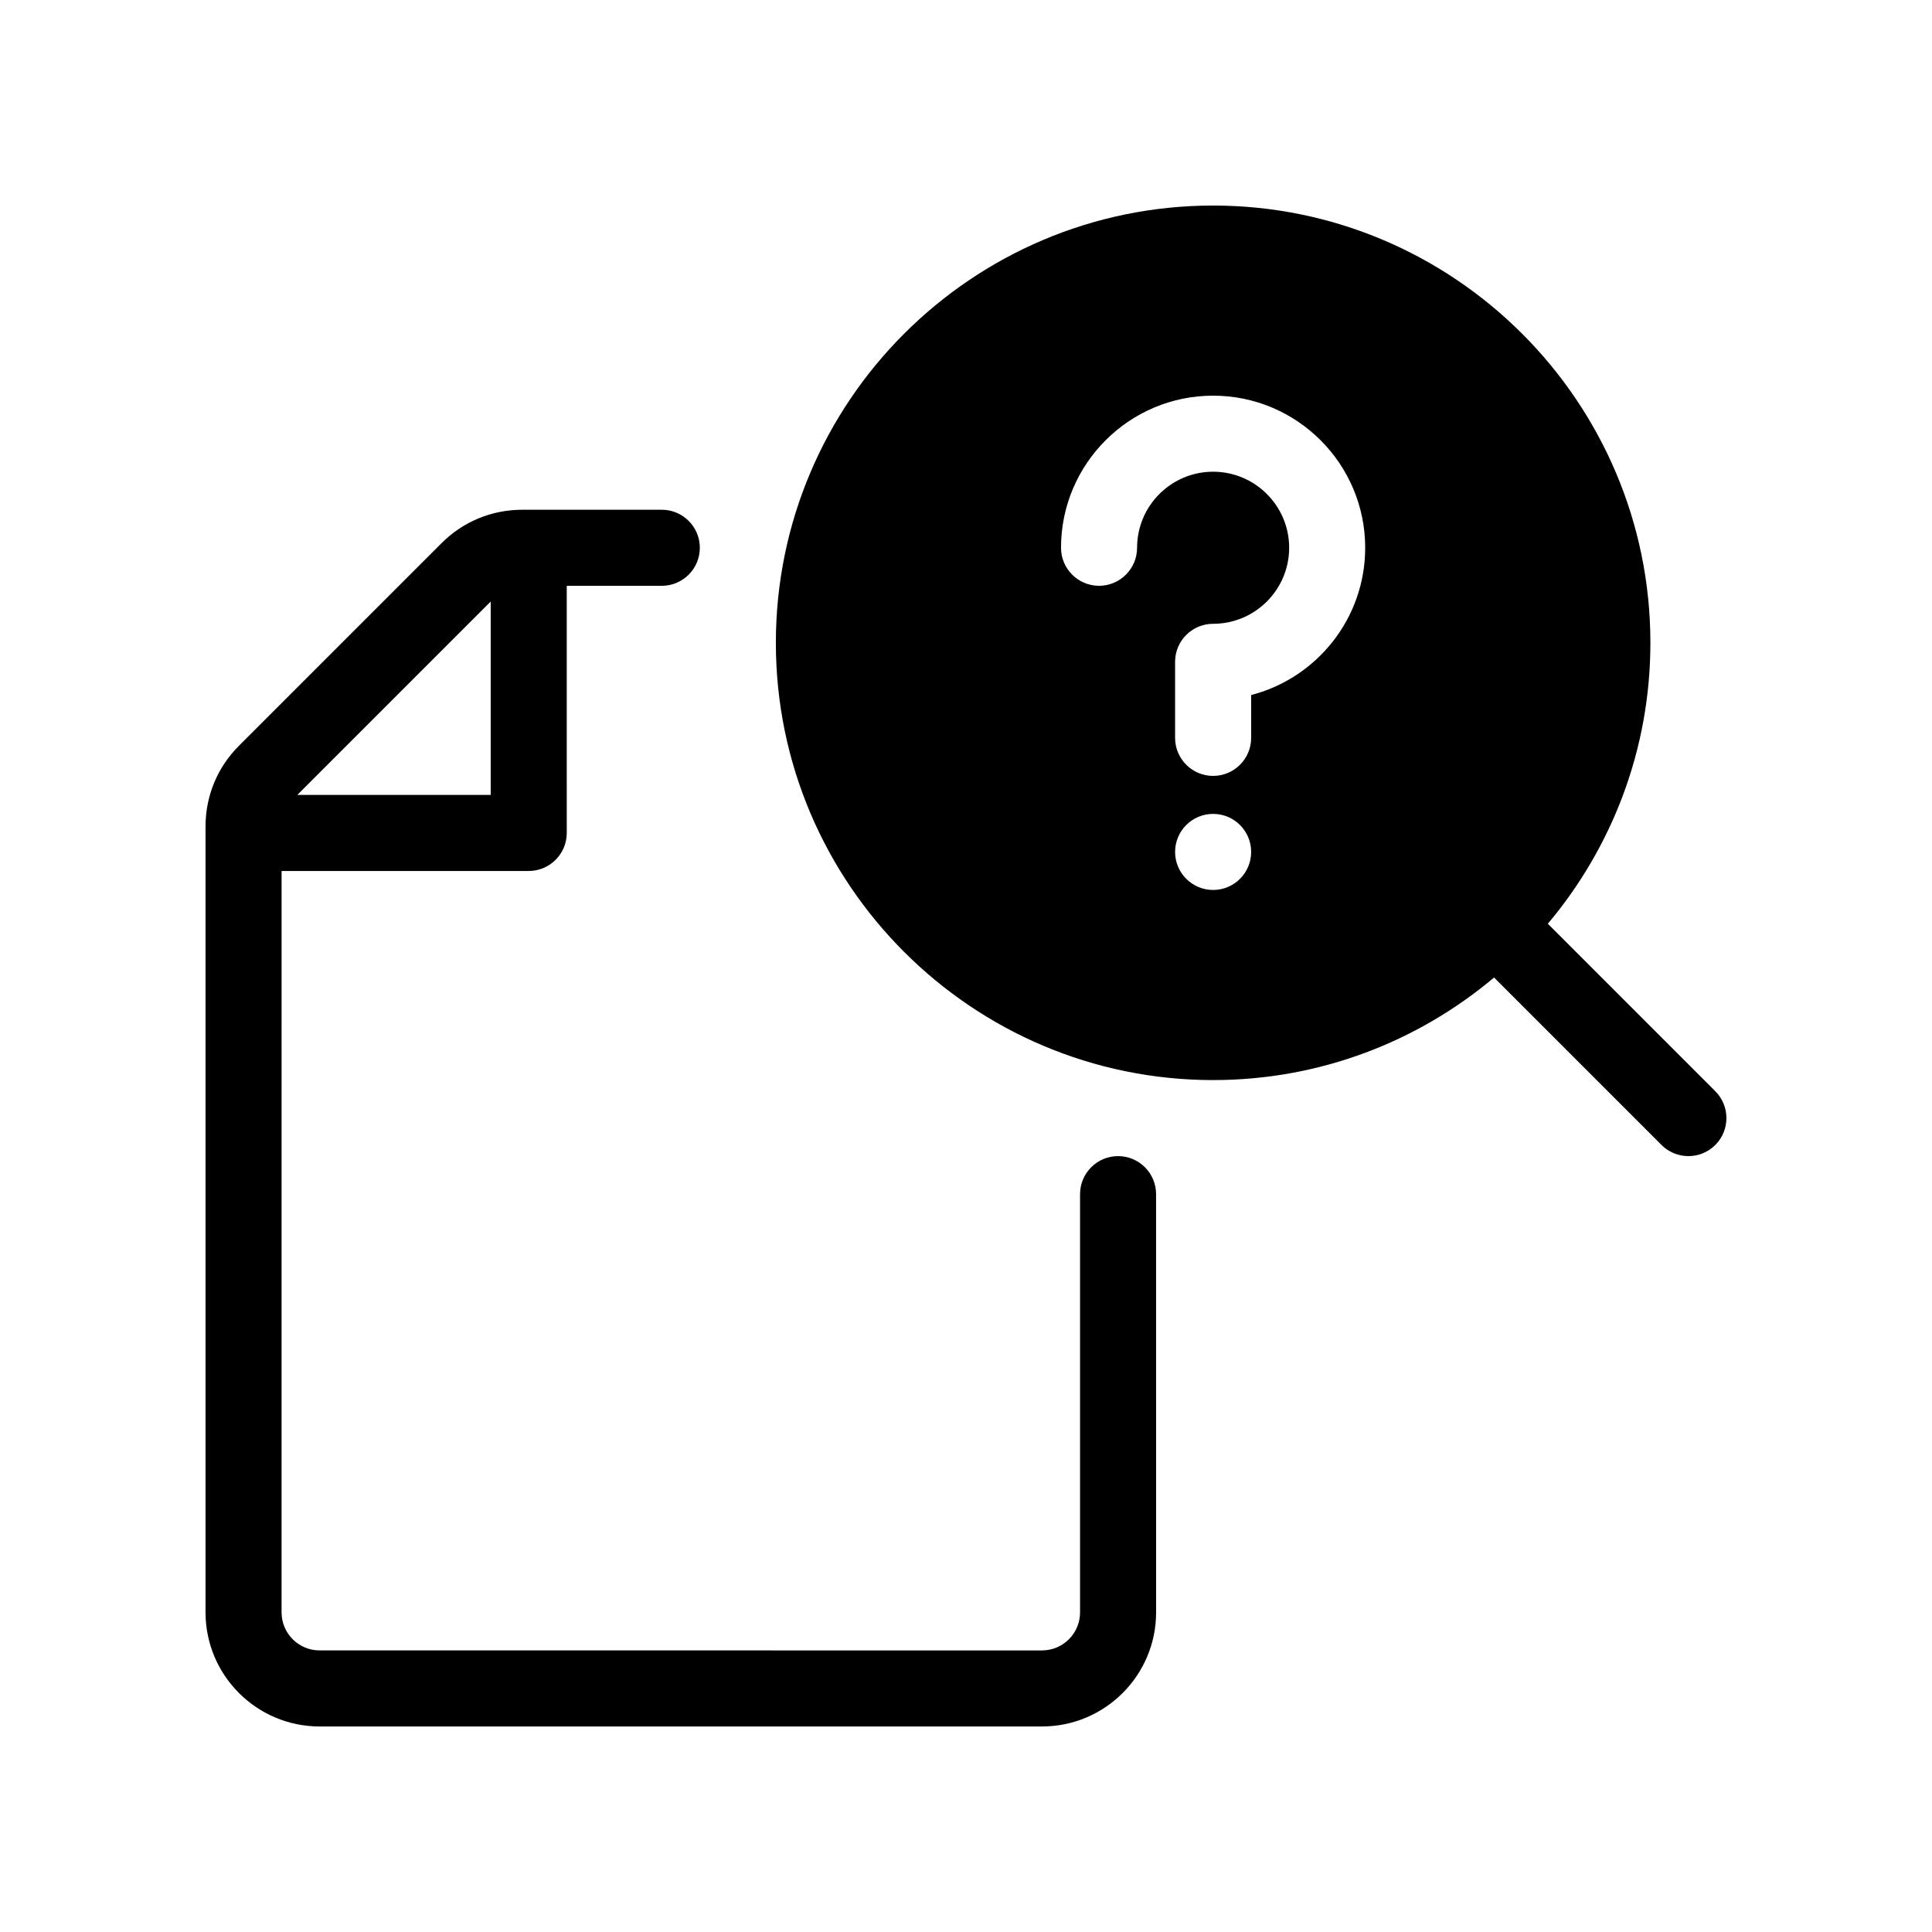 <?xml version="1.0" encoding="UTF-8"?>
<!-- Uploaded to: ICON Repo, www.iconrepo.com, Generator: ICON Repo Mixer Tools -->
<svg fill="#000000" width="800px" height="800px" version="1.1" viewBox="144 144 512 512" xmlns="http://www.w3.org/2000/svg">
 <path d="m598.57 433.18-44.375-44.375c16.941-20.152 27.176-46.125 27.176-74.453 0-63.895-51.984-115.88-115.88-115.88-63.895 0-115.88 51.98-115.88 115.88 0 63.895 51.984 115.88 115.88 115.88 28.328 0 54.301-10.23 74.453-27.176l44.375 44.375c1.969 1.973 4.547 2.953 7.125 2.953 2.578 0 5.16-0.984 7.125-2.953 3.934-3.934 3.934-10.312 0-14.246zm-133.08-53.332c-5.566 0-10.078-4.508-10.078-10.078 0-5.566 4.508-10.078 10.078-10.078 5.566 0 10.078 4.508 10.078 10.078 0 5.566-4.508 10.078-10.078 10.078zm10.078-51.656v11.352c0 5.562-4.516 10.078-10.078 10.078s-10.078-4.516-10.078-10.078v-20.152c0-5.562 4.516-10.078 10.078-10.078 11.113 0 20.152-9.039 20.152-20.152 0-11.113-9.039-20.152-20.152-20.152-11.113 0-20.152 9.039-20.152 20.152 0 5.562-4.516 10.078-10.078 10.078s-10.078-4.516-10.078-10.078c0-22.223 18.082-40.305 40.305-40.305 22.223 0 40.305 18.082 40.305 40.305 0.004 18.746-12.855 34.543-30.223 39.031zm-35.266 122.19c-5.562 0-10.078 4.516-10.078 10.078v110.84c0 5.559-4.519 10.078-10.078 10.078l-191.45-0.004c-5.559 0-10.078-4.519-10.078-10.078l0.004-196.48h65.496c5.562 0 10.078-4.516 10.078-10.078l-0.004-65.492h25.191c5.562 0 10.078-4.516 10.078-10.078s-4.516-10.078-10.078-10.078h-36.996c-8.074 0-15.664 3.144-21.371 8.852l-53.695 53.699c-5.711 5.703-8.852 13.293-8.852 21.371v208.29c0 16.672 13.559 30.23 30.23 30.23h191.45c16.672 0 30.23-13.559 30.23-30.23l-0.008-110.84c0-5.562-4.512-10.078-10.074-10.078zm-166.26-146.97v51.25h-51.25z"/>
</svg>